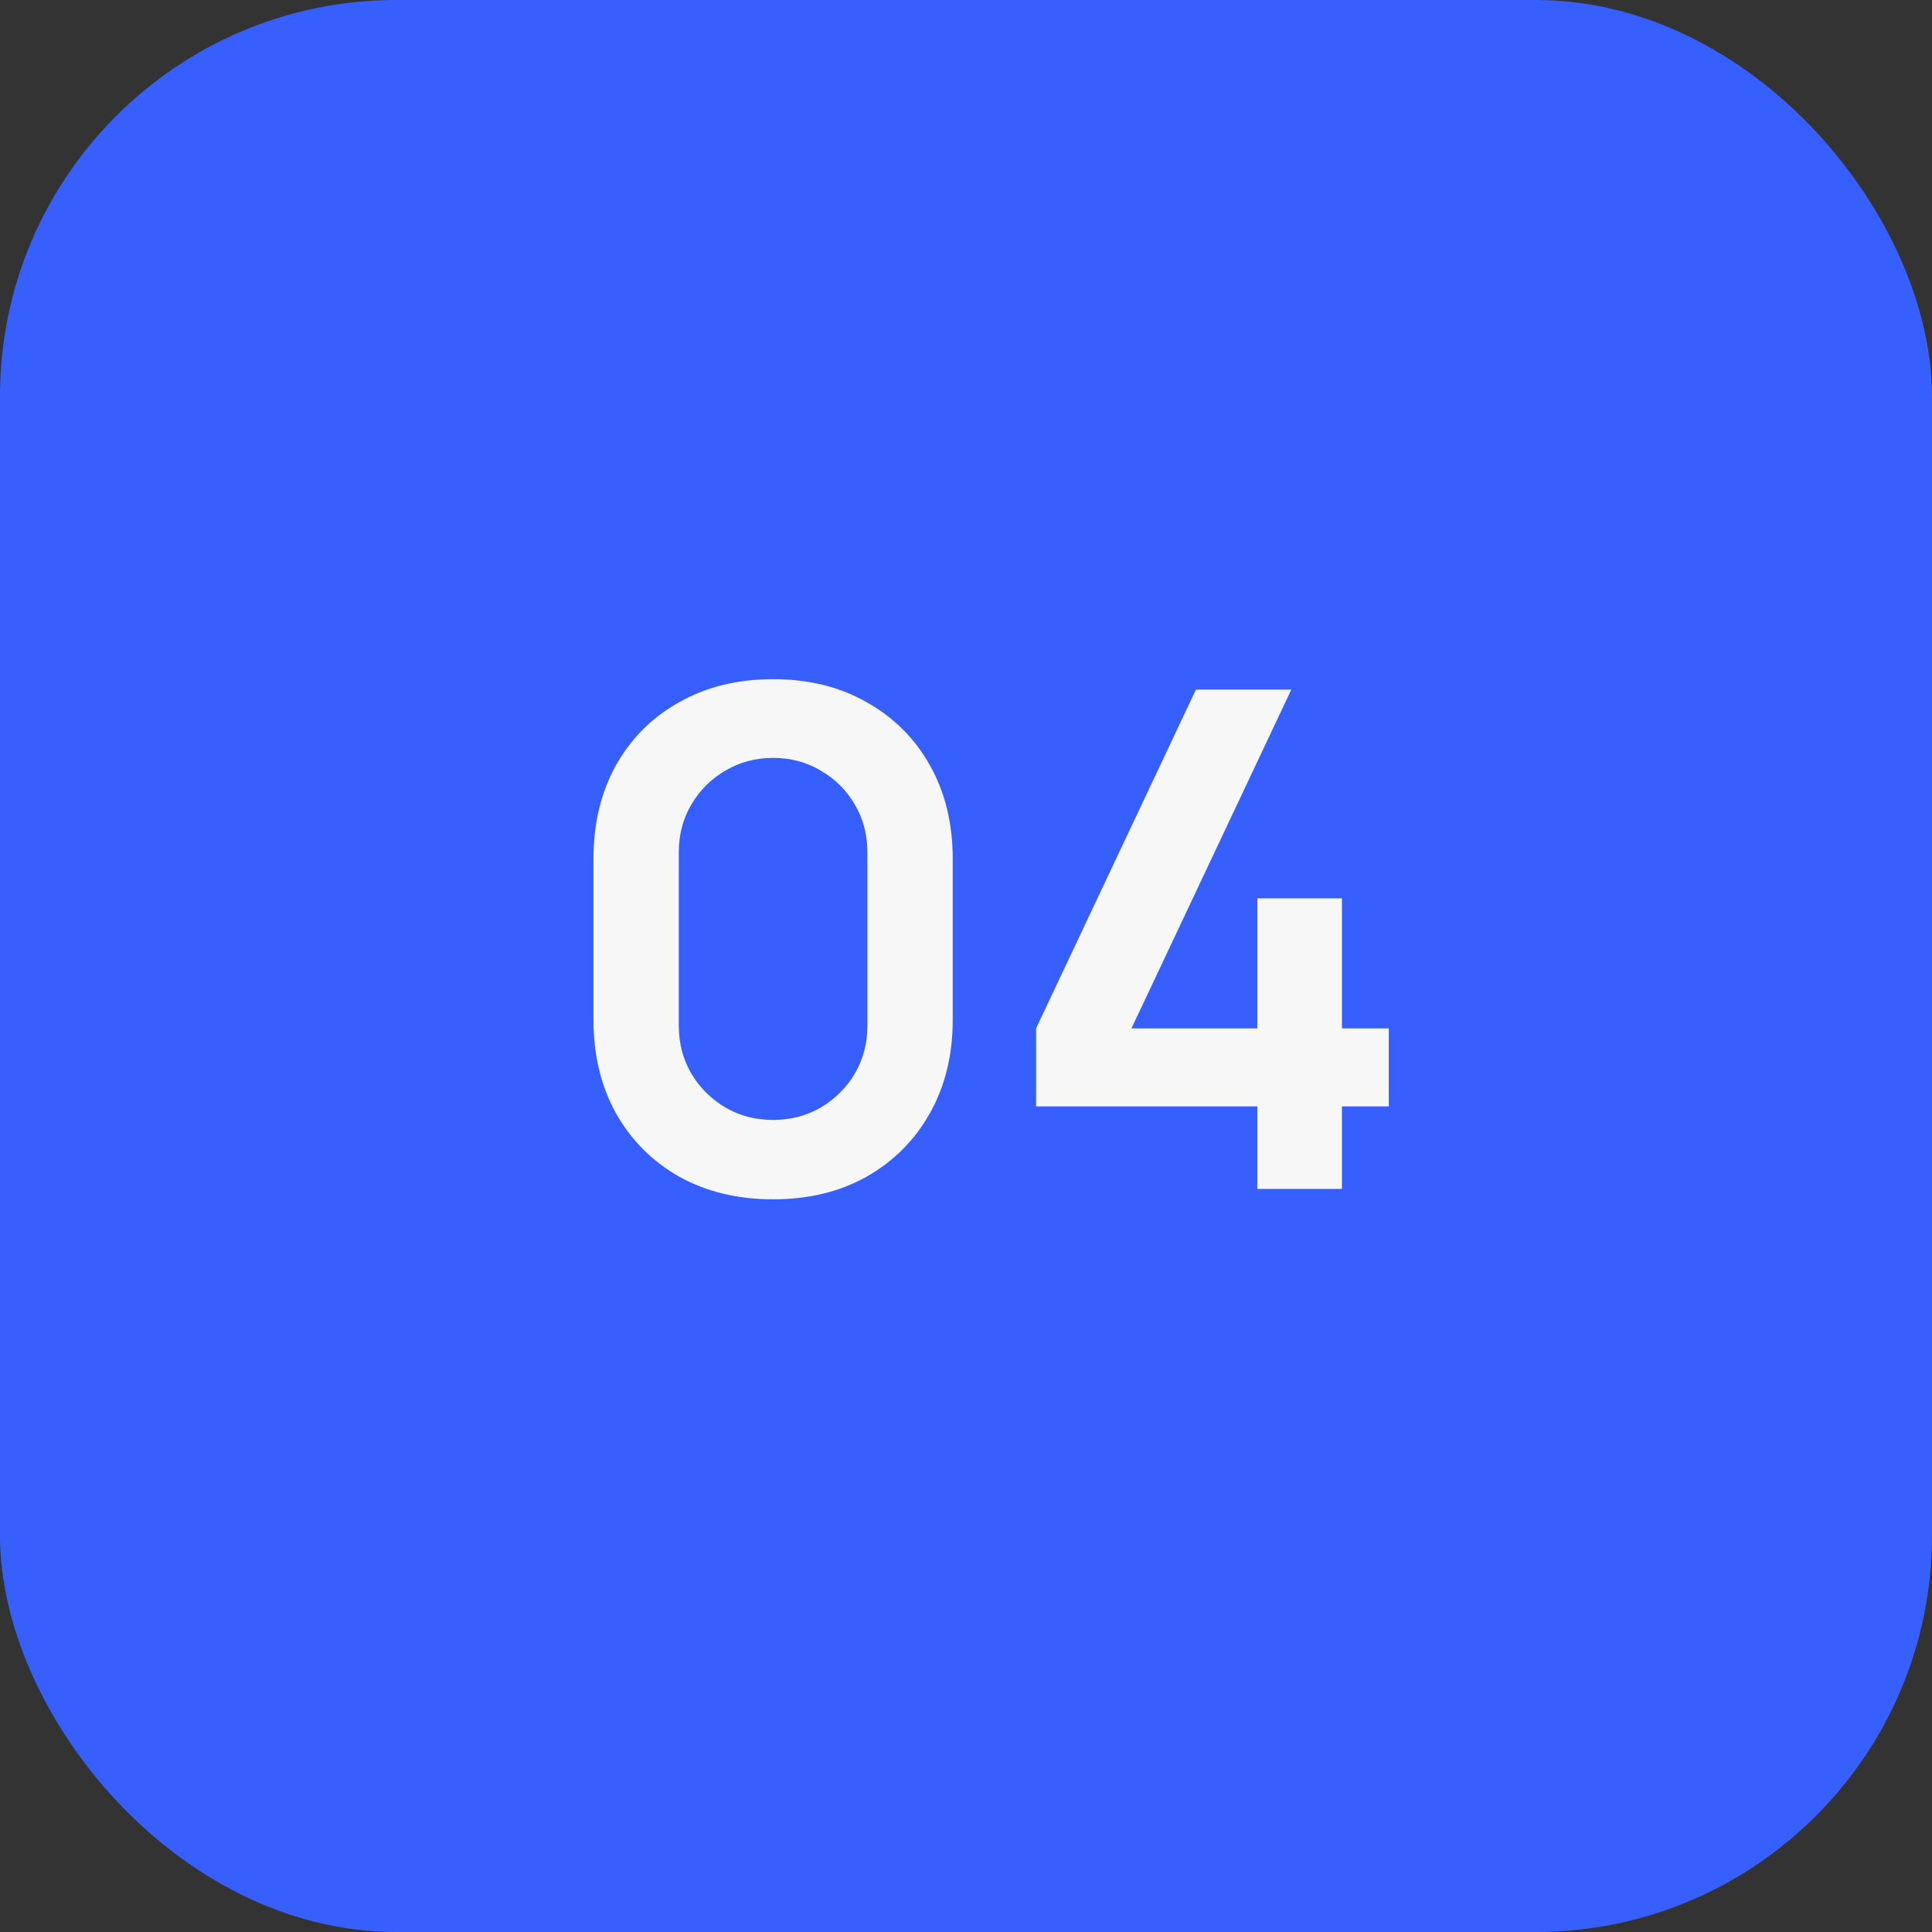 <?xml version="1.0" encoding="UTF-8"?> <svg xmlns="http://www.w3.org/2000/svg" width="39" height="39" viewBox="0 0 39 39" fill="none"><rect x="0" y="0" width="39" height="39" fill="#333333" stroke="none"/><rect width="39" height="39" rx="8" fill="#375FFE"></rect><path d="M15.606 24.21C14.892 24.21 14.262 24.058 13.716 23.755C13.17 23.447 12.743 23.02 12.435 22.474C12.132 21.928 11.98 21.298 11.98 20.584V17.336C11.98 16.622 12.132 15.992 12.435 15.446C12.743 14.9 13.17 14.475 13.716 14.172C14.262 13.864 14.892 13.71 15.606 13.71C16.32 13.71 16.948 13.864 17.489 14.172C18.035 14.475 18.462 14.9 18.77 15.446C19.078 15.992 19.232 16.622 19.232 17.336V20.584C19.232 21.298 19.078 21.928 18.77 22.474C18.462 23.02 18.035 23.447 17.489 23.755C16.948 24.058 16.32 24.21 15.606 24.21ZM15.606 22.607C15.961 22.607 16.283 22.523 16.572 22.355C16.861 22.182 17.09 21.954 17.258 21.669C17.426 21.38 17.51 21.058 17.51 20.703V17.21C17.51 16.851 17.426 16.529 17.258 16.244C17.09 15.955 16.861 15.726 16.572 15.558C16.283 15.385 15.961 15.299 15.606 15.299C15.251 15.299 14.929 15.385 14.64 15.558C14.351 15.726 14.122 15.955 13.954 16.244C13.786 16.529 13.702 16.851 13.702 17.21V20.703C13.702 21.058 13.786 21.38 13.954 21.669C14.122 21.954 14.351 22.182 14.64 22.355C14.929 22.523 15.251 22.607 15.606 22.607ZM25.381 24V22.334H20.915V20.759L24.142 13.92H26.067L22.84 20.759H25.381V18.134H27.089V20.759H28.034V22.334H27.089V24H25.381Z" fill="#F7F7F8"></path></svg> 